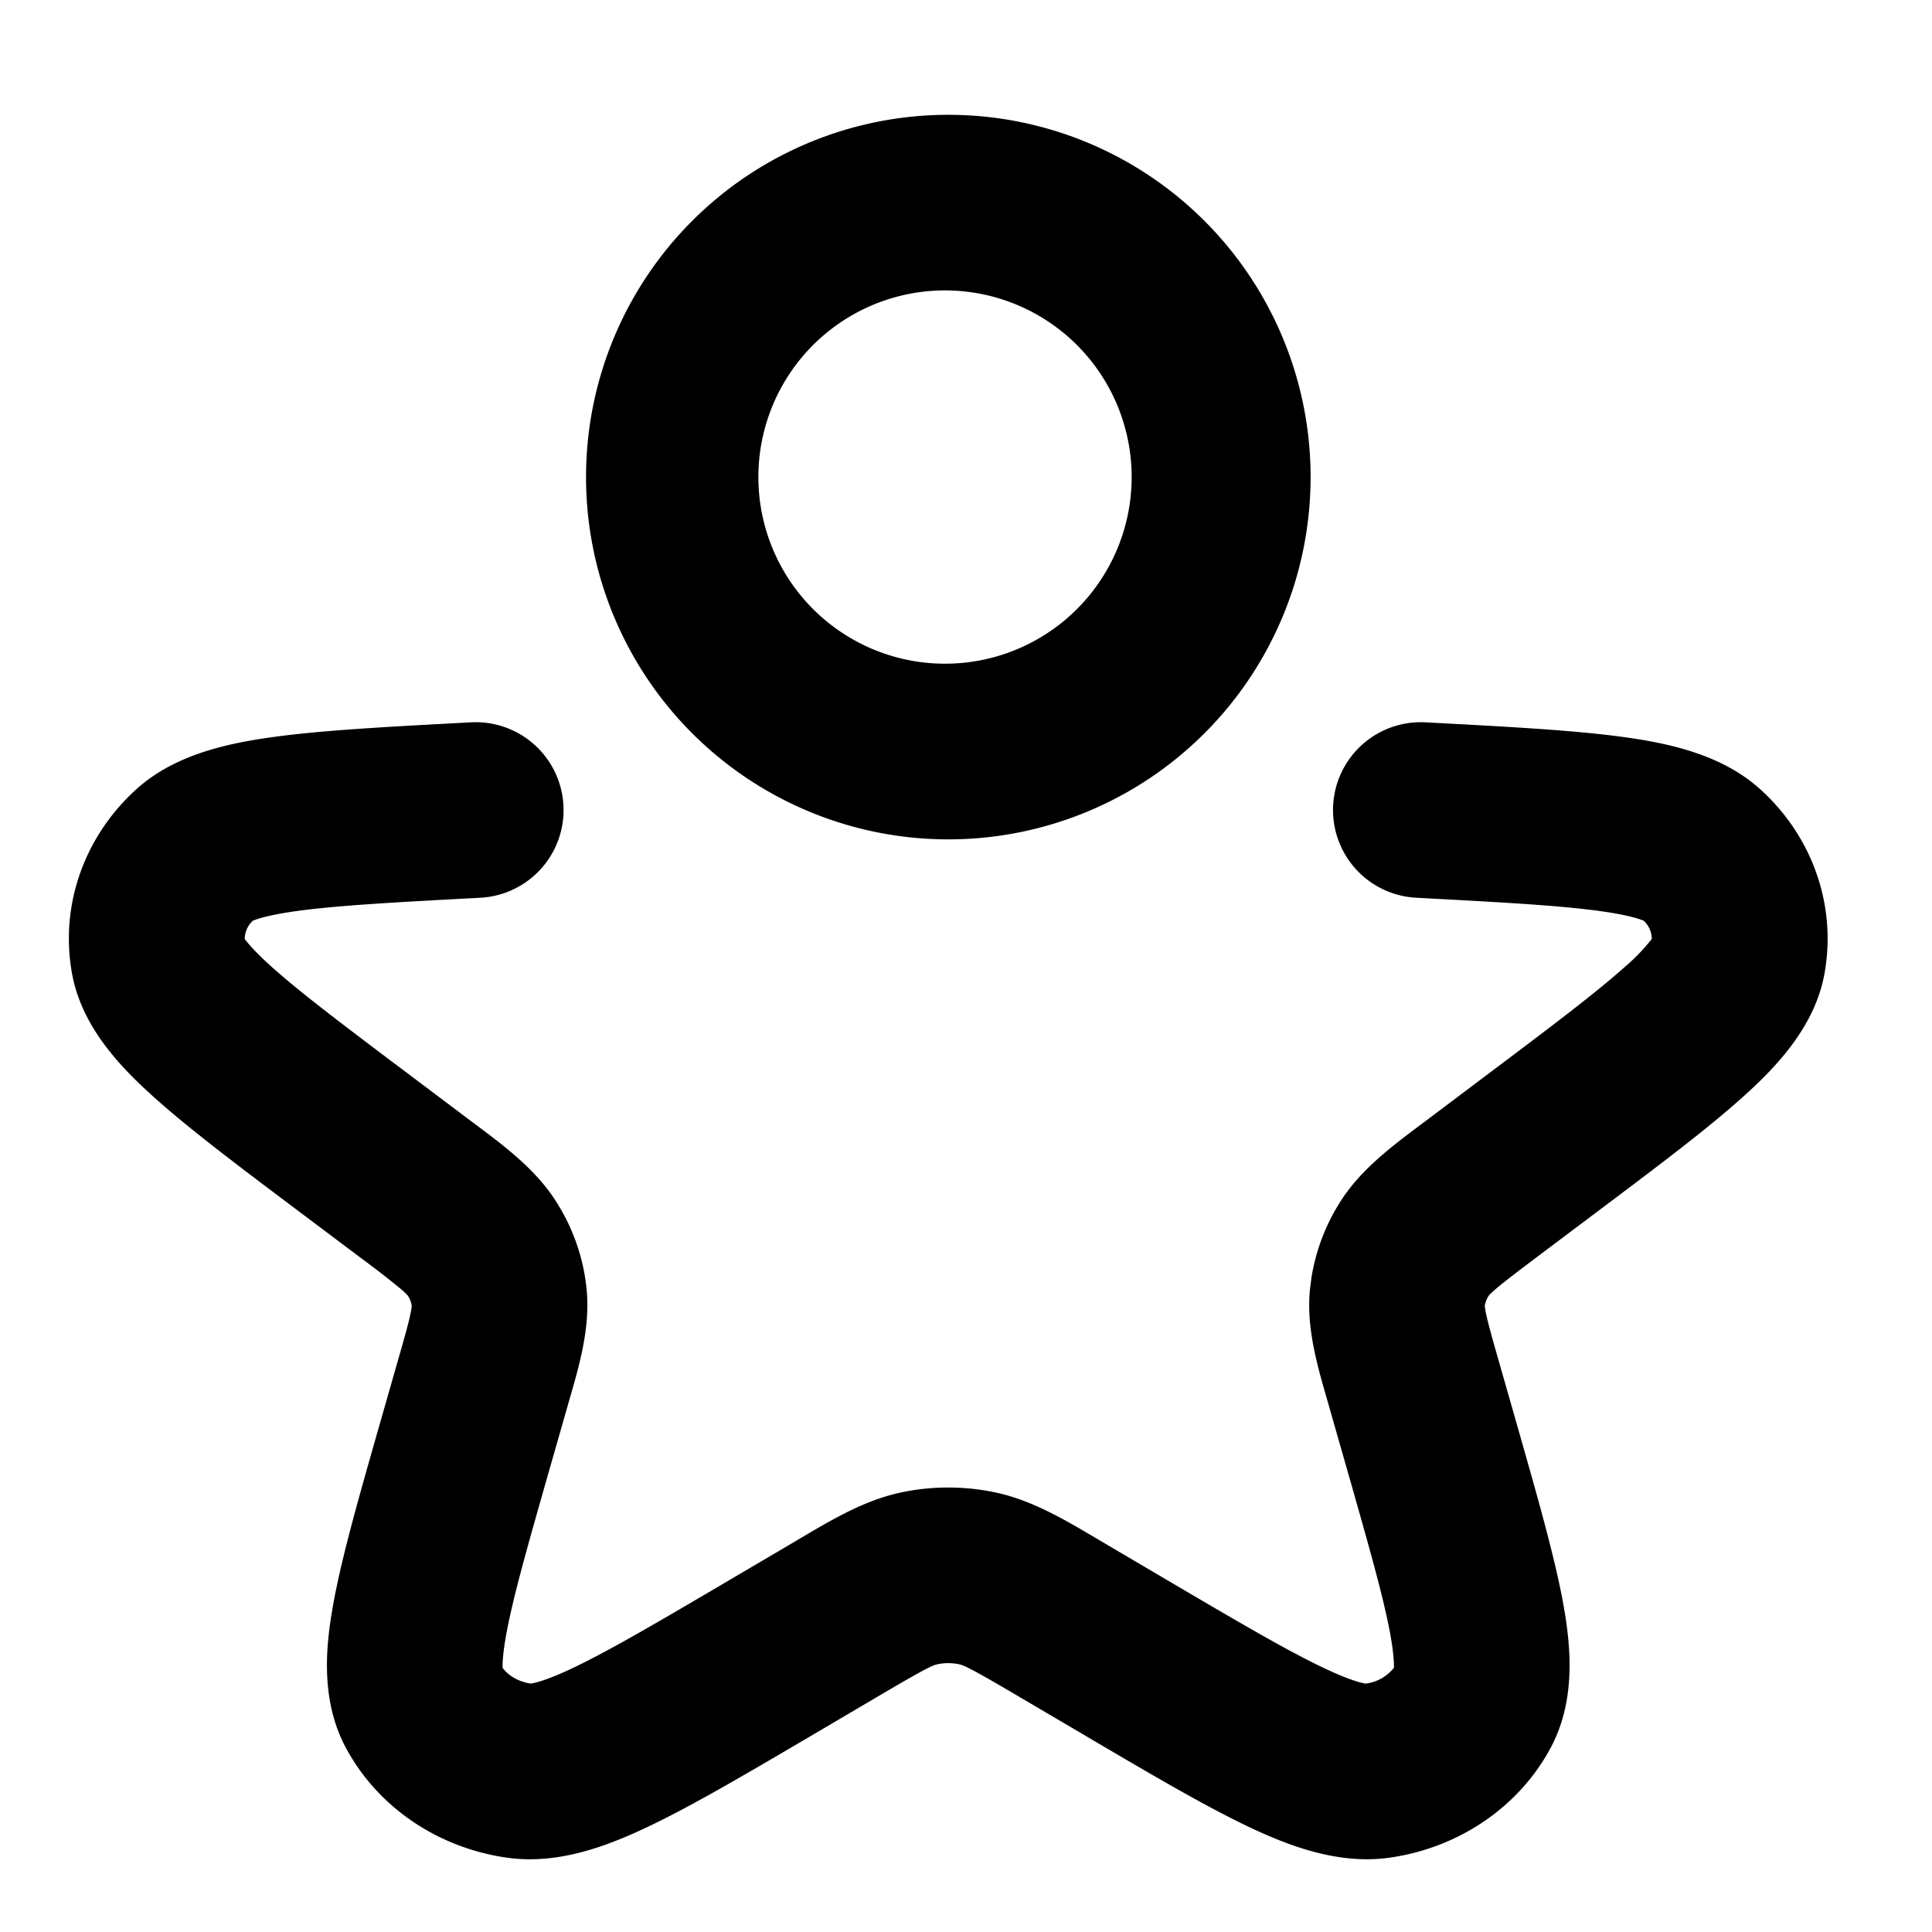 <svg xmlns="http://www.w3.org/2000/svg" width="33" height="33" fill="currentColor" viewBox="0 0 33 33">
  <path fill="#000" d="M8.046 12.338a1.5 1.5 0 0 1 .16 2.996c-1.428.076-2.406.129-3.106.223-.559.075-.749.157-.78.169a.427.427 0 0 0-.14.313c.04.054.159.204.461.476.5.448 1.251 1.014 2.36 1.848l.975.734c.538.404 1.124.817 1.498 1.388.305.463.495.994.547 1.551.065.696-.156 1.383-.329 1.99l-.32 1.119c-.364 1.276-.606 2.13-.721 2.75-.066.356-.068.53-.066.593.087.119.25.234.482.269.022-.004.222-.027.759-.286.622-.3 1.444-.782 2.648-1.491l1.062-.625c.6-.354 1.186-.72 1.851-.862a3.893 3.893 0 0 1 1.62 0c.665.142 1.252.509 1.852.862l1.061.625c1.205.709 2.026 1.191 2.649 1.49.53.256.73.283.758.287a.725.725 0 0 0 .482-.27c.002-.062 0-.236-.065-.591-.116-.622-.358-1.475-.722-2.751l-.32-1.12c-.172-.606-.394-1.293-.328-1.989l.026-.208c.076-.48.254-.938.52-1.343.375-.571.961-.984 1.498-1.388l.976-.735c1.109-.833 1.86-1.4 2.36-1.847a3.33 3.33 0 0 0 .46-.477.426.426 0 0 0-.141-.313c-.037-.014-.23-.095-.779-.168-.7-.094-1.677-.147-3.105-.223a1.5 1.5 0 0 1 .16-2.996c1.373.073 2.496.132 3.344.246.782.105 1.704.293 2.372.896.876.79 1.313 1.966 1.098 3.153-.168.922-.846 1.613-1.407 2.116-.62.556-1.497 1.214-2.56 2.012l-.975.733c-.33.25-.523.396-.662.514-.125.107-.14.136-.13.123a.411.411 0 0 0-.068.18c.002-.025-.006-.005.022.13.035.163.095.379.204.761l.32 1.12c.346 1.215.638 2.232.786 3.026.136.734.24 1.683-.214 2.52-.565 1.039-1.611 1.706-2.755 1.864-.884.121-1.739-.212-2.457-.558-.762-.367-1.712-.928-2.869-1.61l-1.061-.624c-.777-.457-.88-.497-.955-.513a.895.895 0 0 0-.37 0c-.075.016-.178.056-.954.513l-1.061.625c-1.157.68-2.107 1.242-2.87 1.609-.718.346-1.572.68-2.457.558-1.143-.158-2.19-.825-2.755-1.865-.455-.836-.35-1.785-.213-2.52.147-.793.438-1.81.785-3.025l.32-1.12c.11-.382.17-.598.204-.76.016-.074.02-.114.022-.13a.408.408 0 0 0-.067-.181 1.25 1.25 0 0 0-.13-.123 14.994 14.994 0 0 0-.663-.514l-.975-.733c-1.062-.798-1.94-1.456-2.559-2.012-.561-.503-1.24-1.194-1.408-2.116-.216-1.187.223-2.362 1.099-3.153.668-.604 1.59-.79 2.372-.896.848-.114 1.97-.173 3.344-.246Z"/>
  <path fill="#000" fill-rule="evenodd" d="M16.198 1.961a6.188 6.188 0 1 1 0 12.376 6.188 6.188 0 0 1 0-12.376Zm0 3a3.188 3.188 0 1 0 0 6.375 3.188 3.188 0 0 0 0-6.375Z" clip-rule="evenodd"/>
</svg>
